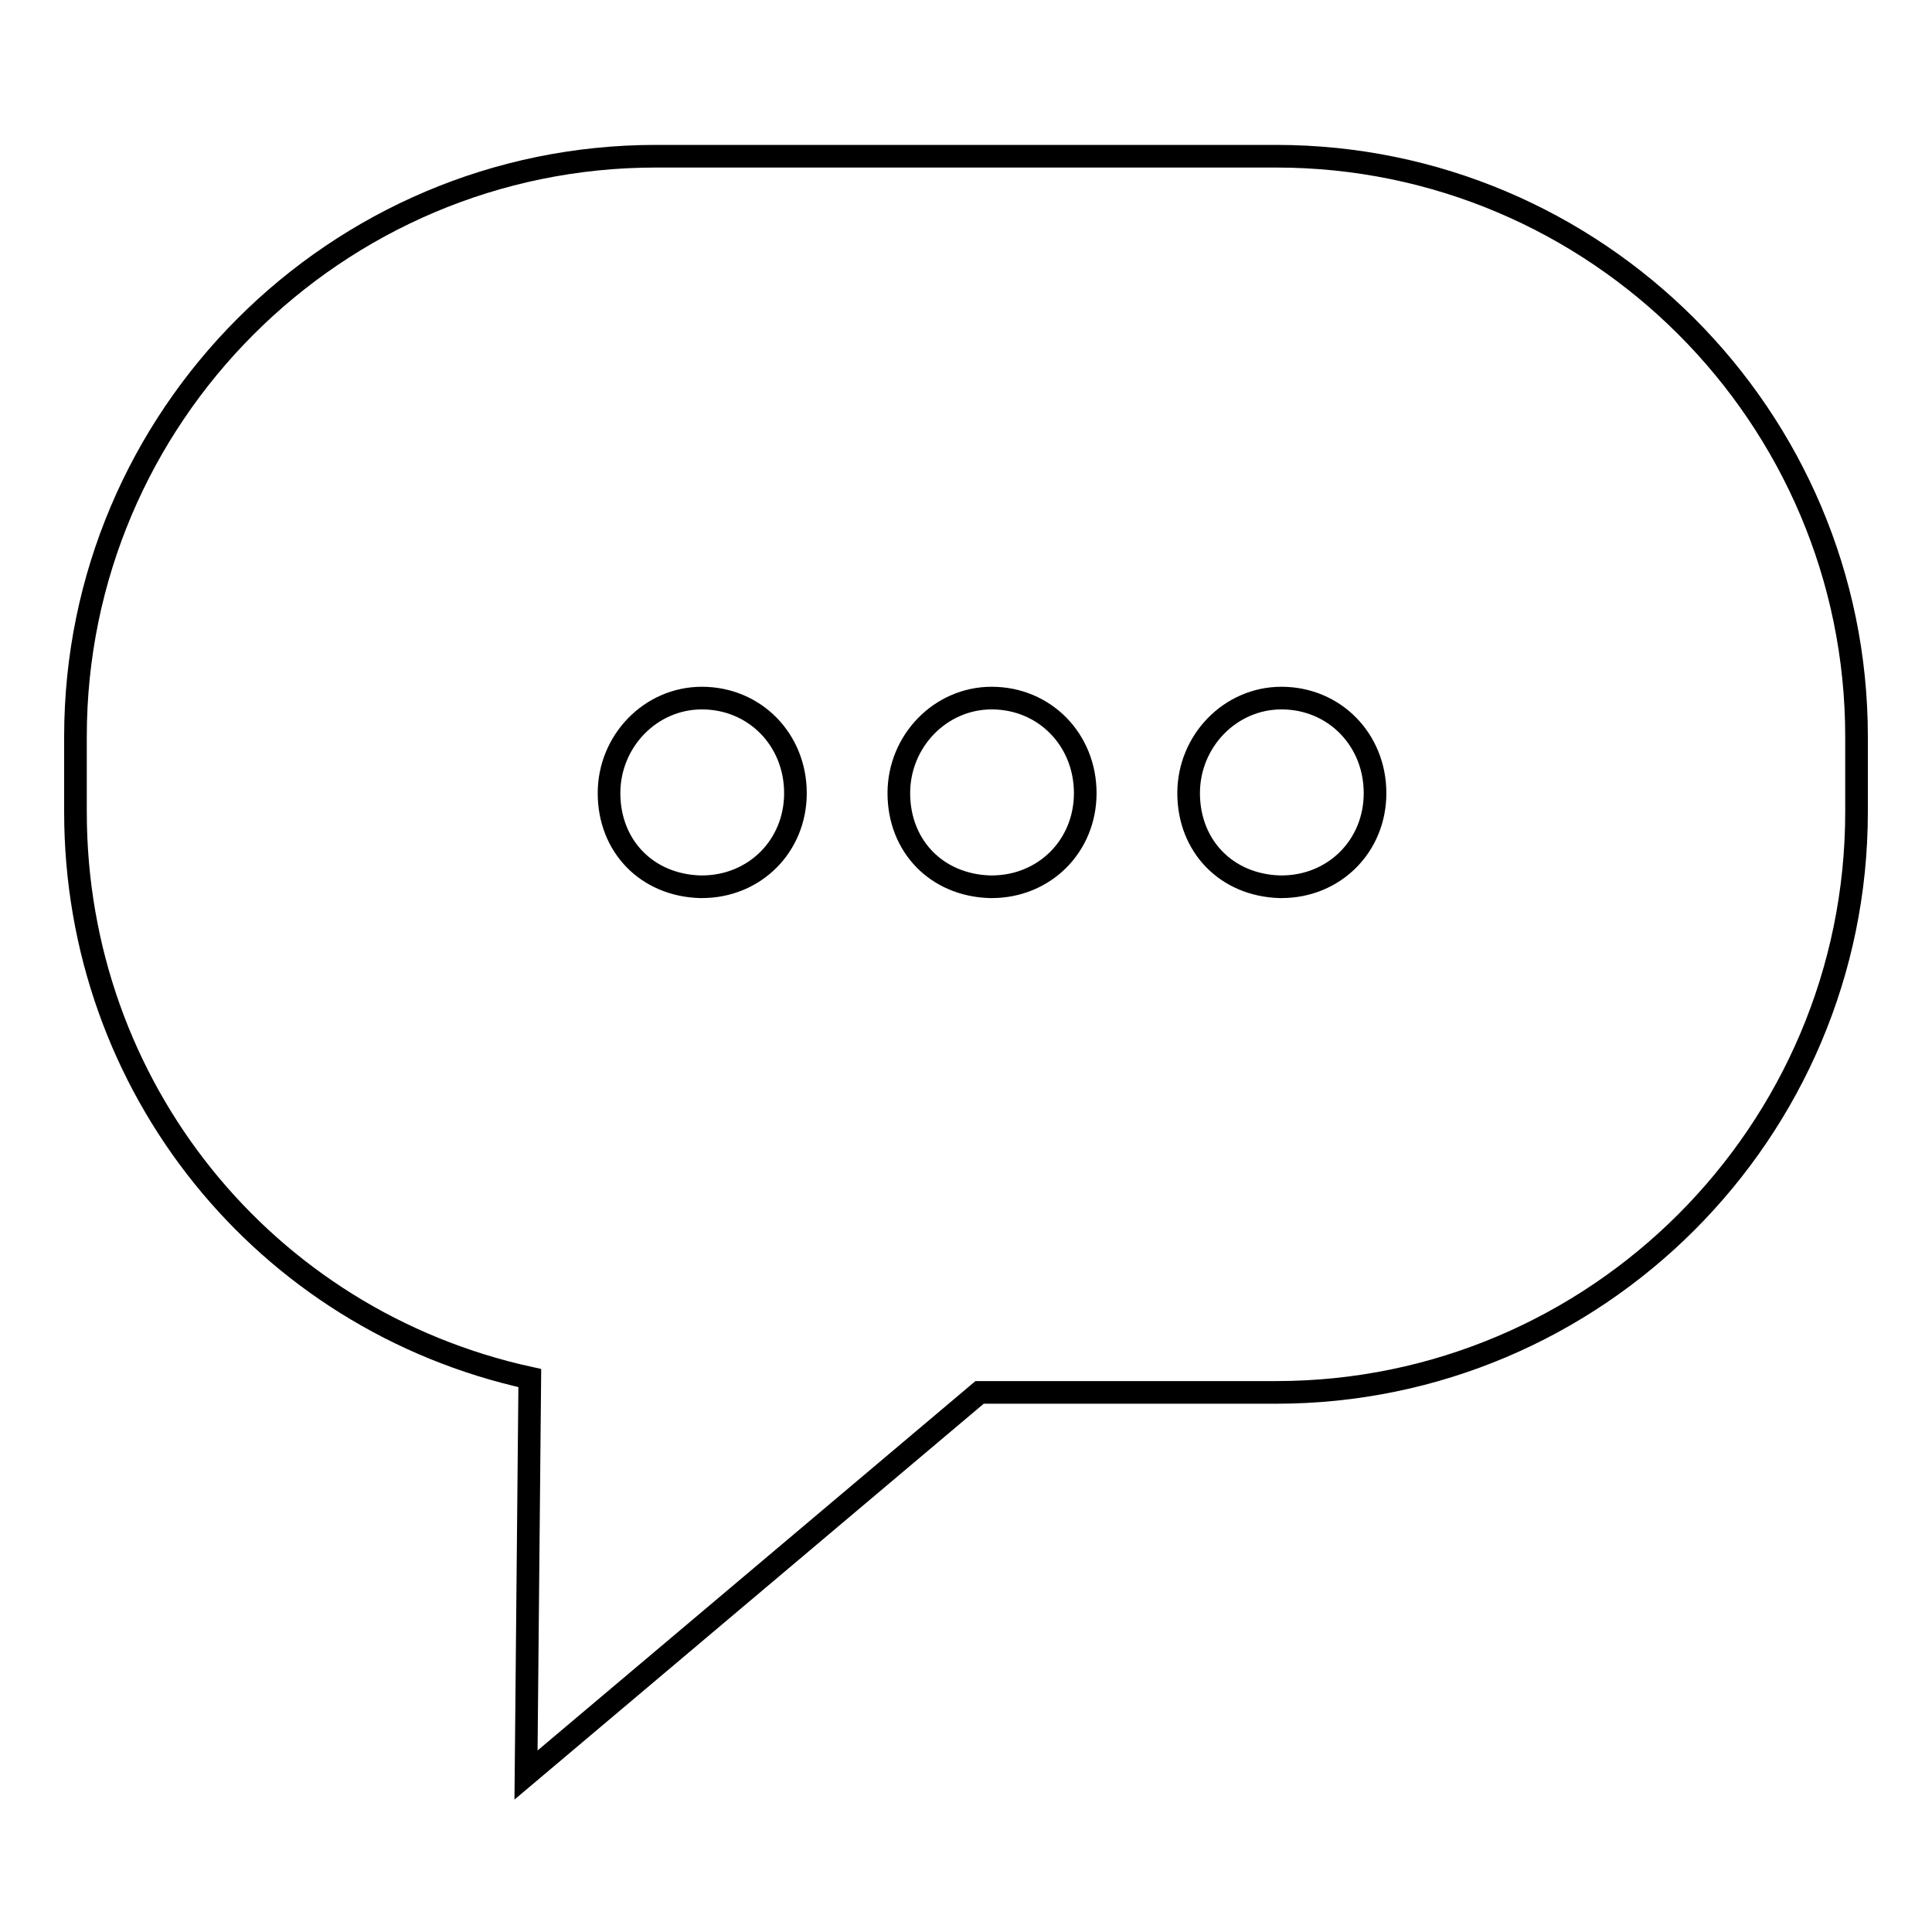 <?xml version="1.0" encoding="utf-8"?>
<!-- Svg Vector Icons : http://www.onlinewebfonts.com/icon -->
<!DOCTYPE svg PUBLIC "-//W3C//DTD SVG 1.1//EN" "http://www.w3.org/Graphics/SVG/1.1/DTD/svg11.dtd">
<svg version="1.1" xmlns="http://www.w3.org/2000/svg" xmlns:xlink="http://www.w3.org/1999/xlink" x="0px" y="0px" viewBox="0 0 256 256" enable-background="new 0 0 256 256" xml:space="preserve">
<g><g><path stroke-width="3" fill-opacity="0" stroke="#000000"  d="M169.1,20.7H86.9C44.5,20.7,10,55.2,10,97.6v10c0,36.4,25,67.3,60.2,75l-0.5,52.6l60.1-50.7h39.3c42.4,0,76.9-34.5,76.9-76.9v-10C246,55.2,211.5,20.7,169.1,20.7z M93,117.5h-0.2c-7.1-0.2-12.1-5.4-12.1-12.4c0-6.9,5.5-12.6,12.3-12.6c7,0,12.4,5.5,12.4,12.6C105.4,112.1,100,117.5,93,117.5z M131.4,117.5h-0.2c-7.1-0.2-12.1-5.4-12.1-12.4c0-6.9,5.5-12.6,12.3-12.6c7,0,12.4,5.5,12.4,12.6C143.8,112.1,138.4,117.5,131.4,117.5z M169.8,117.5h-0.2c-7.1-0.2-12.1-5.4-12.1-12.4c0-6.9,5.5-12.6,12.3-12.6c7,0,12.4,5.5,12.4,12.6C182.2,112.1,176.8,117.5,169.8,117.5z"/></g></g>
</svg>